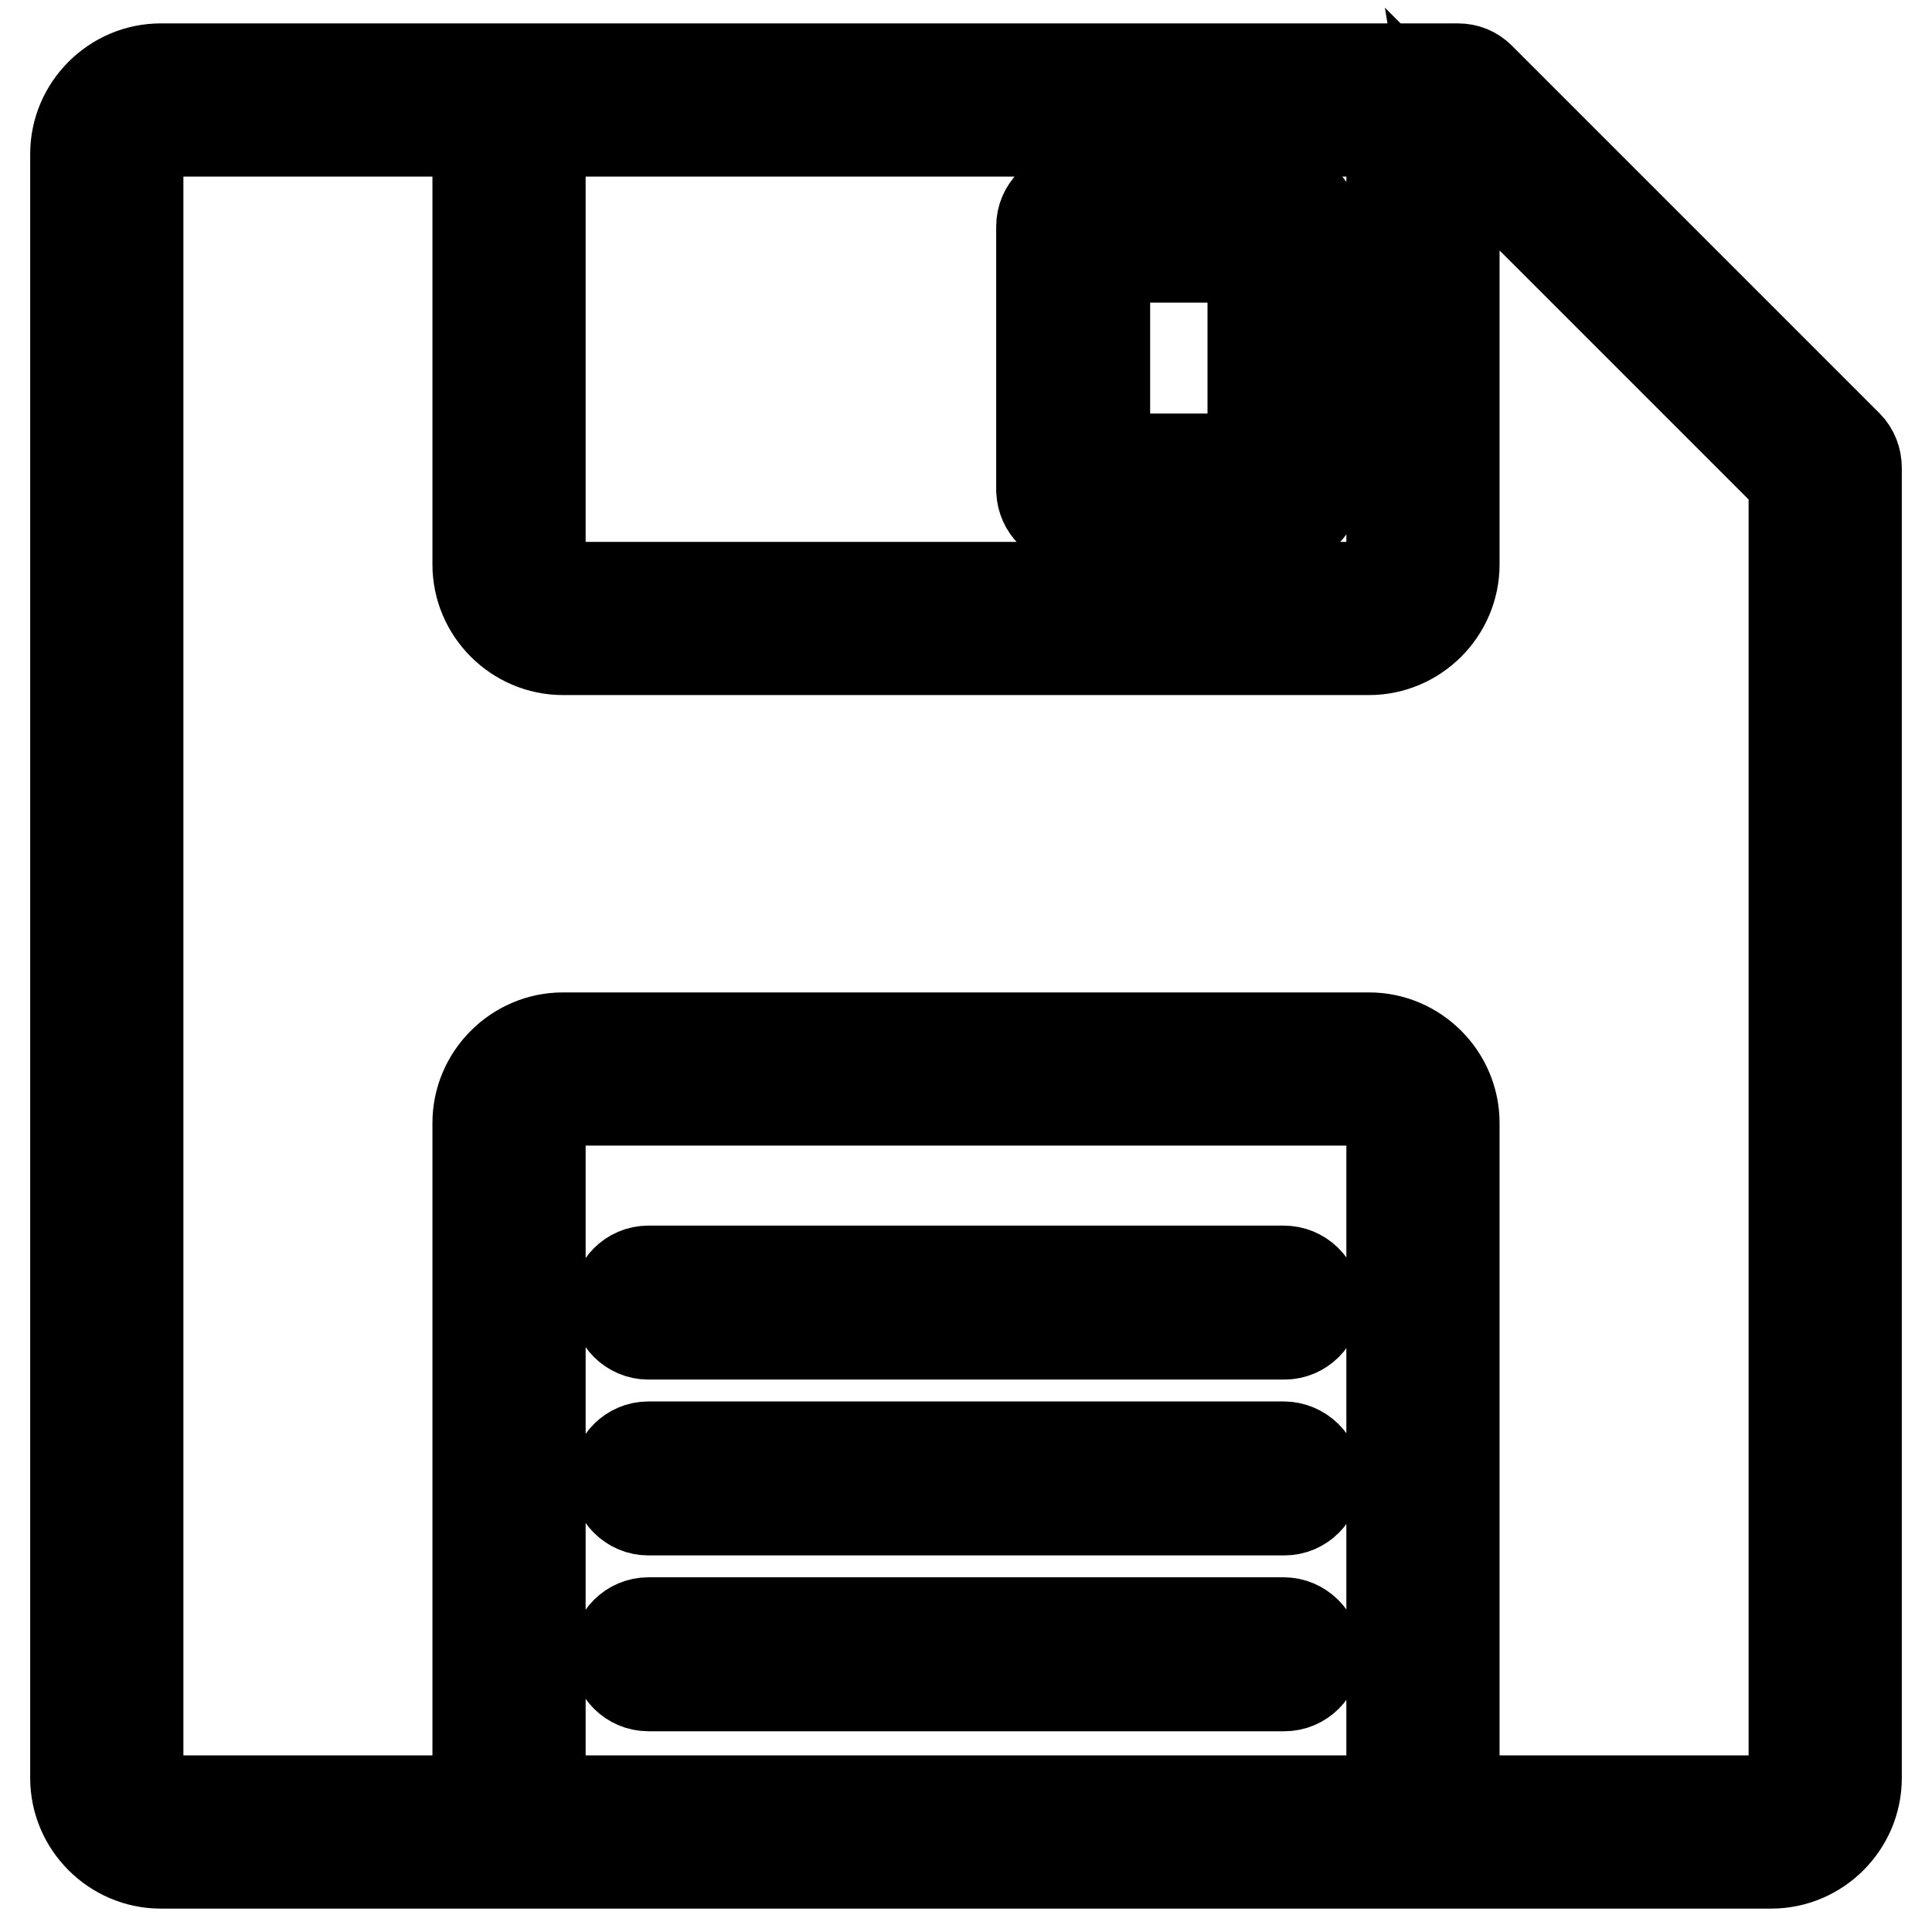 <?xml version="1.0" encoding="utf-8"?>
<!-- Svg Vector Icons : http://www.onlinewebfonts.com/icon -->
<!DOCTYPE svg PUBLIC "-//W3C//DTD SVG 1.1//EN" "http://www.w3.org/Graphics/SVG/1.1/DTD/svg11.dtd">
<svg version="1.1" xmlns="http://www.w3.org/2000/svg" xmlns:xlink="http://www.w3.org/1999/xlink" x="0px" y="0px" viewBox="0 0 256 256" enable-background="new 0 0 256 256" xml:space="preserve">
<g> <path stroke-width="12" fill-opacity="0" stroke="#000000"  d="M170.1,168.4H85.9c-2.3,0-4.2,1.9-4.2,4.2c0,2.3,1.9,4.2,4.2,4.2h84.3c2.3,0,4.2-1.9,4.2-4.2 C174.3,170.2,172.4,168.4,170.1,168.4z M170.1,191.7H85.9c-2.3,0-4.2,1.9-4.2,4.2s1.9,4.2,4.2,4.2h84.3c2.3,0,4.2-1.9,4.2-4.2 S172.4,191.7,170.1,191.7z M170.1,215H85.9c-2.3,0-4.2,1.9-4.2,4.2s1.9,4.2,4.2,4.2h84.3c2.3,0,4.2-1.9,4.2-4.2 C174.3,216.9,172.4,215,170.1,215z M244.8,59l-48.7-48.7c-0.8-0.8-1.8-1.2-2.9-1.2H21.3C15.1,9.1,10,14.2,10,20.4v215.2 c0,6.2,5.1,11.3,11.3,11.3h213.4c6.2,0,11.3-5.1,11.3-11.3V62C246,60.9,245.6,59.8,244.8,59z M181.4,17.4c1.6,0,3,1.3,3,3v54.4 c0,1.6-1.3,3-3,3H74.6c-1.6,0-3-1.3-3-3V20.4c0-1.6,1.3-3,3-3H181.4z M74.6,238.6c-1.6,0-3-1.3-3-3v-86.8c0-1.6,1.3-3,3-3h106.8 c1.6,0,3,1.3,3,3v86.8c0,1.6-1.3,3-3,3H74.6L74.6,238.6z M237.7,235.6c0,1.6-1.3,3-3,3h-42.4c0.3-0.9,0.4-1.9,0.4-3v-86.8 c0-6.2-5.1-11.3-11.3-11.3H74.6c-6.2,0-11.3,5.1-11.3,11.3v86.8c0,1,0.2,2,0.4,3H21.3c-1.6,0-3-1.3-3-3V20.4c0-1.6,1.3-3,3-3h42.4 c-0.3,0.9-0.4,1.9-0.4,3v54.4c0,6.2,5.1,11.3,11.3,11.3h106.8c6.2,0,11.3-5.1,11.3-11.3V20.4c0-0.6-0.1-1.3-0.2-1.9l45.2,45.2 V235.6L237.7,235.6z M142.2,69.1h27.9c2.3,0,4.2-1.9,4.2-4.2V30c0-2.3-1.9-4.2-4.2-4.2h-27.9c-2.3,0-4.2,1.9-4.2,4.2v35 C138.1,67.3,139.9,69.1,142.2,69.1z M146.4,34.1H166v26.7h-19.6V34.1z"/></g>
</svg>